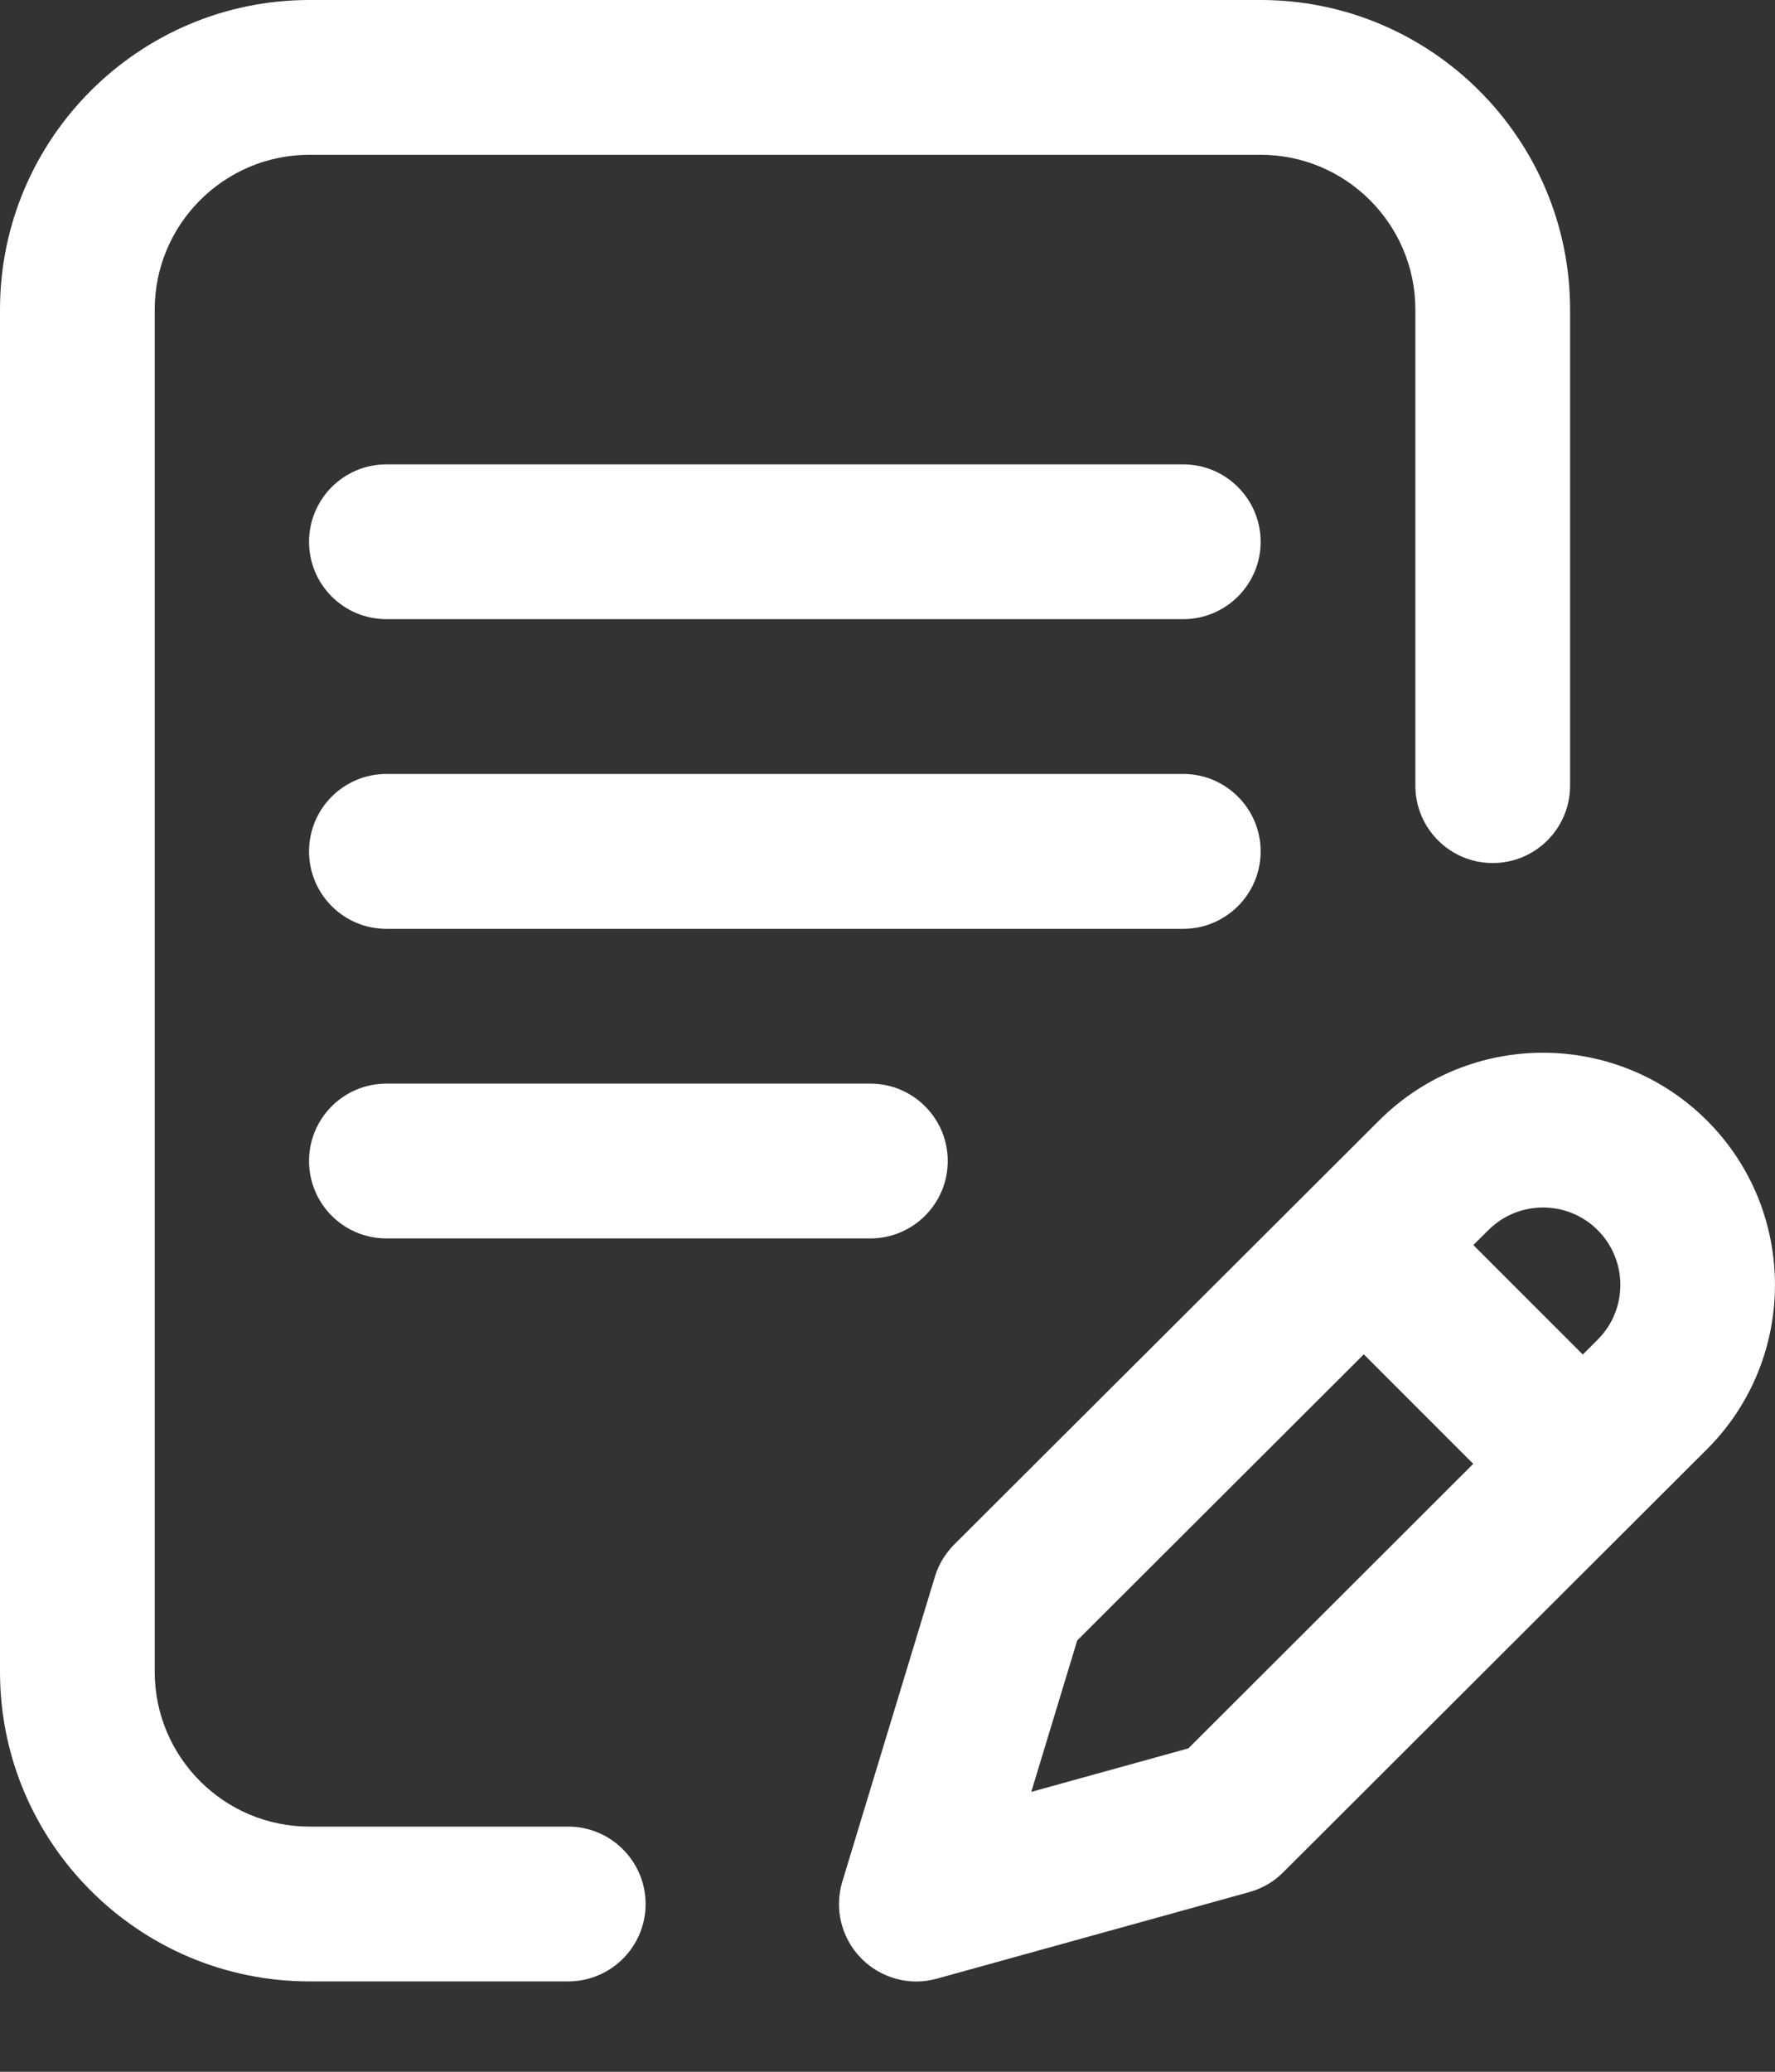 <svg width="18" height="21" viewBox="0 0 18 21" fill="none" xmlns="http://www.w3.org/2000/svg">
	<rect x="0" y="0" width="18" height="21" fill="#333333" stroke="none"/>
	<path d="M12.784 8.63C12.784 8.197 12.432 7.845 11.999 7.845H3.918C3.485 7.845 3.134 8.197 3.134 8.63C3.134 9.063 3.485 9.415 3.918 9.415H11.999C12.432 9.415 12.784 9.063 12.784 8.63Z"
		  fill="white"/>
	<path d="M3.918 10.984C3.485 10.984 3.134 11.335 3.134 11.768C3.134 12.202 3.485 12.553 3.918 12.553H8.826C9.259 12.553 9.611 12.202 9.611 11.768C9.611 11.335 9.259 10.984 8.826 10.984H3.918Z"
		  fill="white"/>
	<path d="M5.762 18.515H3.138C2.273 18.515 1.569 17.811 1.569 16.946V3.138C1.569 2.273 2.273 1.569 3.138 1.569H12.784C13.649 1.569 14.353 2.273 14.353 3.138V7.963C14.353 8.397 14.704 8.748 15.137 8.748C15.571 8.748 15.922 8.397 15.922 7.963V3.138C15.922 1.408 14.514 0 12.784 0H3.138C1.408 0 0 1.408 0 3.138V16.946C0 18.677 1.408 20.084 3.138 20.084H5.762C6.195 20.084 6.547 19.733 6.547 19.3C6.547 18.867 6.195 18.515 5.762 18.515Z"
		  fill="white"/>
	<path d="M17.311 11.359C16.394 10.442 14.901 10.441 13.984 11.359L9.676 15.656C9.585 15.748 9.517 15.86 9.48 15.984L8.542 19.072C8.459 19.346 8.531 19.643 8.731 19.848C8.881 20.001 9.084 20.085 9.292 20.085C9.362 20.085 9.433 20.075 9.502 20.056L12.668 19.179C12.799 19.143 12.918 19.074 13.013 18.978L17.312 14.688C18.229 13.77 18.229 12.277 17.311 11.359ZM12.051 17.722L10.458 18.163L10.924 16.628L13.83 13.728L14.94 14.838L12.051 17.722ZM16.203 13.578L16.051 13.73L14.941 12.62L15.093 12.469C15.399 12.163 15.896 12.163 16.202 12.469C16.508 12.775 16.508 13.273 16.203 13.578Z"
		  fill="white"/>
	<path d="M11.999 4.707H3.918C3.485 4.707 3.134 5.059 3.134 5.492C3.134 5.925 3.485 6.276 3.918 6.276H11.999C12.432 6.276 12.784 5.925 12.784 5.492C12.784 5.059 12.432 4.707 11.999 4.707Z"
		  fill="white"/>
</svg>

